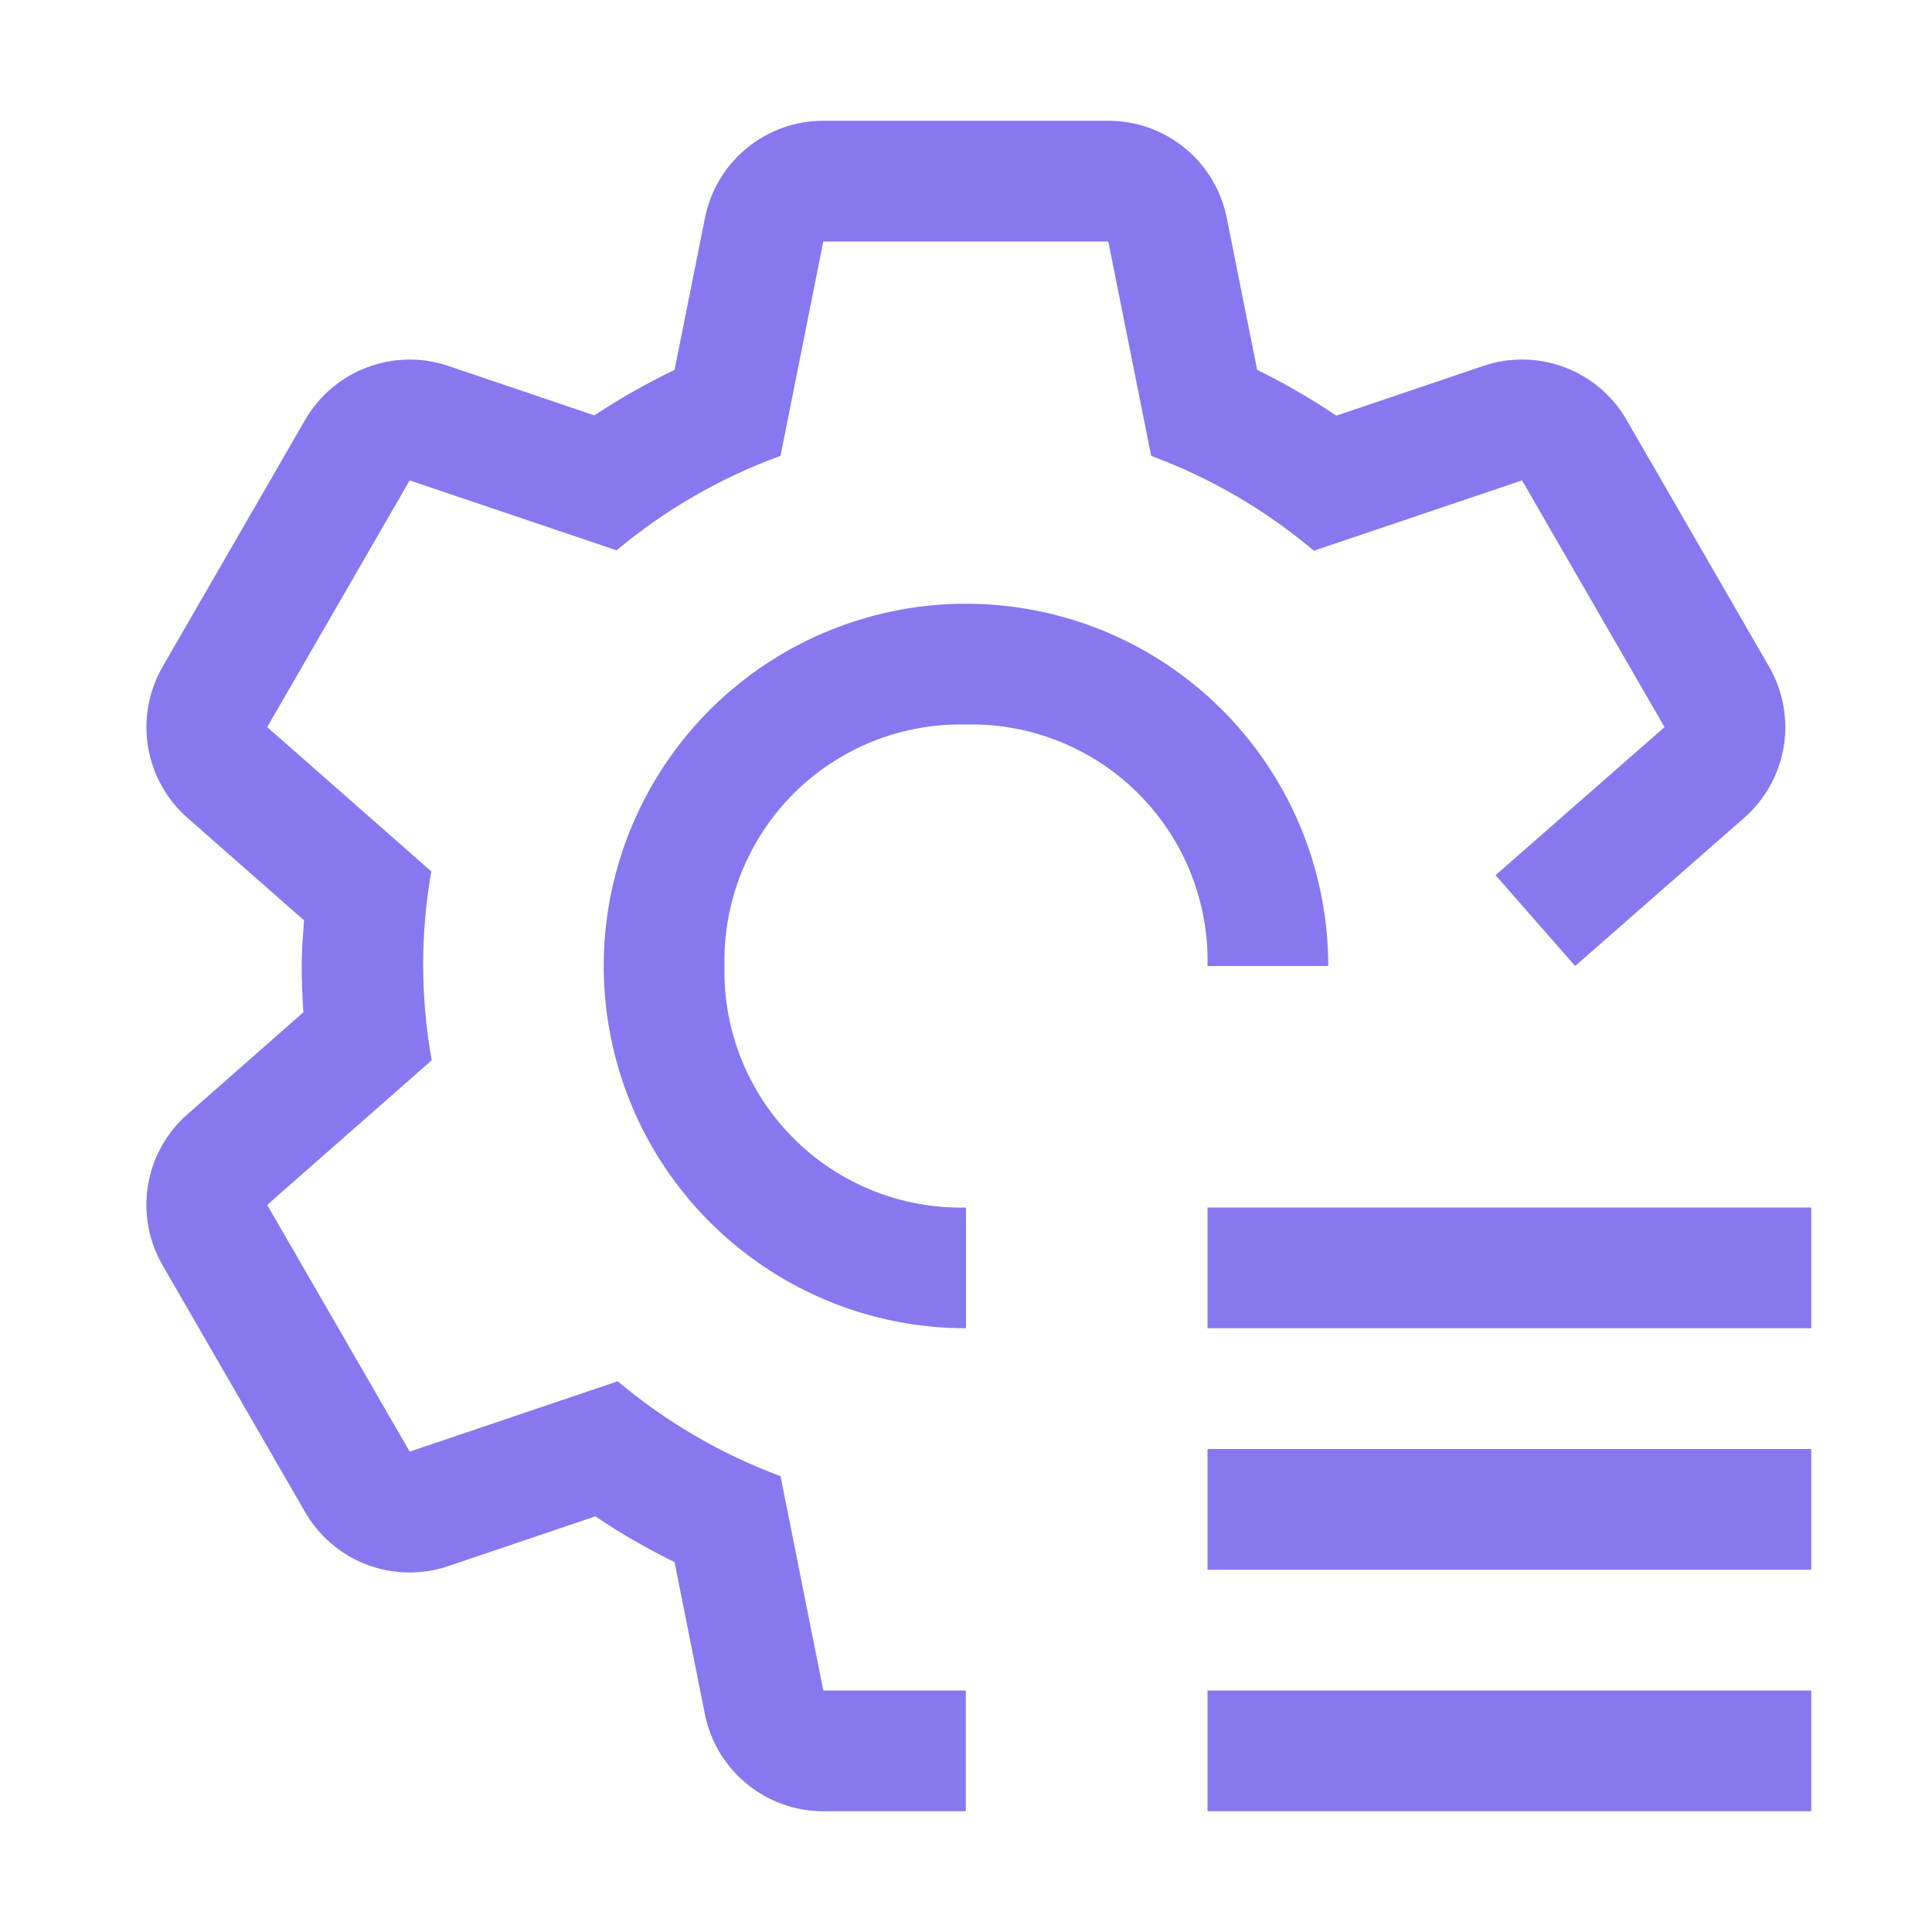 <svg xmlns="http://www.w3.org/2000/svg" width="20" height="20" viewBox="0 0 20 20" fill="none">
<path d="M12.5 12.5H18.75V13.75H12.5V12.5ZM12.5 15H18.75V16.25H12.5V15ZM12.5 17.5H18.75V18.75H12.5V17.5ZM10 12.5C9.67 12.508 9.341 12.448 9.034 12.325C8.728 12.202 8.449 12.018 8.215 11.784C7.982 11.551 7.798 11.272 7.675 10.966C7.552 10.659 7.492 10.33 7.5 10C7.492 9.67 7.552 9.341 7.675 9.034C7.798 8.728 7.982 8.449 8.215 8.215C8.449 7.982 8.728 7.798 9.034 7.675C9.341 7.552 9.67 7.492 10 7.5C10.33 7.492 10.659 7.552 10.966 7.675C11.272 7.798 11.551 7.982 11.784 8.215C12.018 8.449 12.202 8.728 12.325 9.034C12.448 9.341 12.508 9.67 12.5 10H13.75C13.75 9.258 13.53 8.533 13.118 7.917C12.706 7.3 12.12 6.819 11.435 6.535C10.75 6.252 9.996 6.177 9.268 6.322C8.541 6.467 7.873 6.824 7.348 7.348C6.824 7.873 6.467 8.541 6.322 9.268C6.177 9.996 6.252 10.75 6.535 11.435C6.819 12.12 7.3 12.706 7.917 13.118C8.533 13.53 9.258 13.75 10 13.75V12.5Z" fill="#8778EF"/>
<path d="M18.314 6.902L16.839 4.348C16.695 4.097 16.468 3.904 16.197 3.802C15.927 3.7 15.629 3.695 15.355 3.788L13.834 4.303C13.572 4.127 13.298 3.968 13.014 3.829L12.699 2.254C12.642 1.971 12.489 1.716 12.266 1.533C12.042 1.35 11.762 1.25 11.473 1.25H8.523C8.234 1.25 7.954 1.35 7.731 1.533C7.507 1.717 7.354 1.972 7.298 2.255L6.983 3.829C6.696 3.967 6.419 4.124 6.153 4.3L4.641 3.788C4.367 3.695 4.07 3.701 3.8 3.803C3.529 3.905 3.303 4.097 3.158 4.348L1.683 6.902C1.539 7.153 1.486 7.445 1.532 7.73C1.579 8.015 1.723 8.275 1.94 8.466L3.147 9.527C3.137 9.684 3.123 9.841 3.123 10C3.123 10.161 3.13 10.321 3.141 10.479L1.941 11.534C1.724 11.724 1.579 11.984 1.532 12.27C1.485 12.555 1.538 12.847 1.683 13.098L3.158 15.652C3.302 15.903 3.529 16.096 3.799 16.198C4.07 16.3 4.368 16.305 4.642 16.212L6.163 15.697C6.425 15.874 6.699 16.032 6.983 16.171L7.297 17.745C7.354 18.029 7.507 18.284 7.731 18.467C7.954 18.65 8.234 18.75 8.523 18.75H9.998V17.5H8.523L8.08 15.281C7.466 15.053 6.896 14.721 6.395 14.299L4.241 15.027L2.766 12.473L4.469 10.976C4.353 10.329 4.351 9.667 4.465 9.021L2.766 7.527L4.241 4.973L6.383 5.697C6.887 5.275 7.461 4.944 8.08 4.719L8.523 2.5H11.473L11.917 4.719C12.531 4.947 13.101 5.279 13.601 5.701L15.756 4.973L17.231 7.527L15.482 9.06L16.306 10L18.056 8.466C18.273 8.276 18.417 8.016 18.465 7.731C18.512 7.445 18.458 7.153 18.314 6.902Z" fill="#8778EF"/>
</svg>